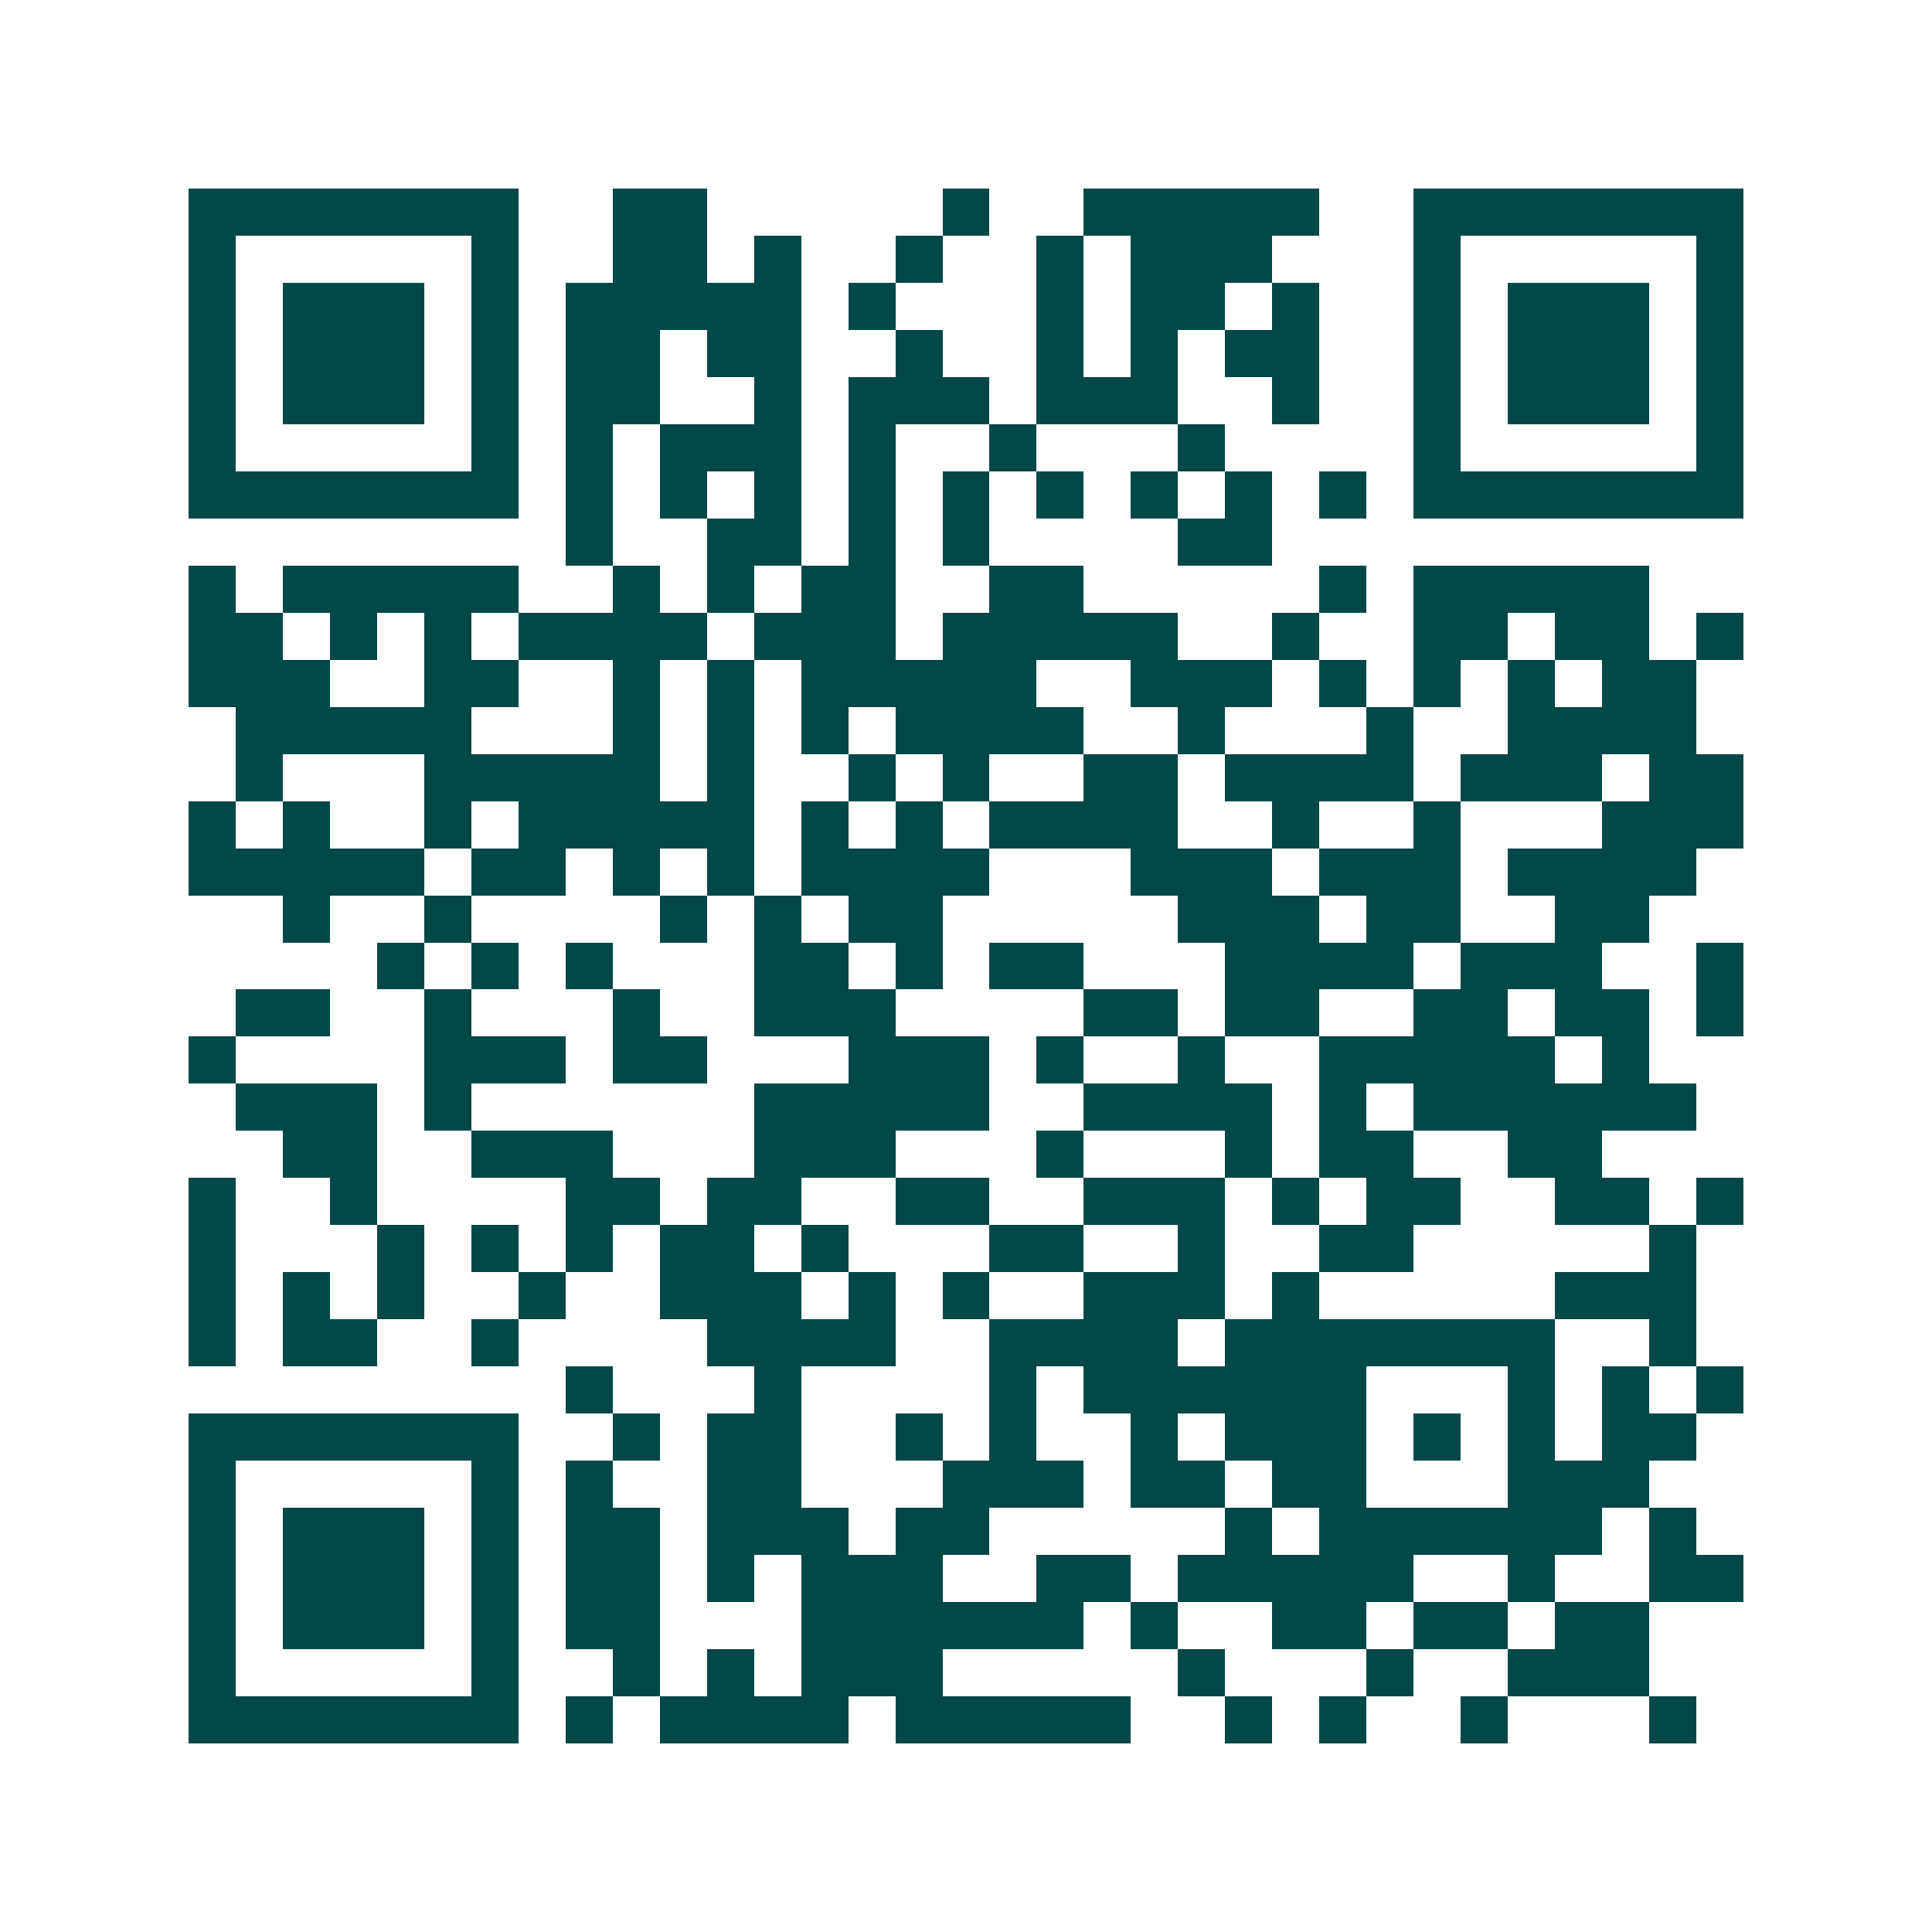 <svg xmlns="http://www.w3.org/2000/svg" width="200" height="200" viewBox="0 0 41 41" shape-rendering="crispEdges"><path fill="#ffffff" d="M0 0h41v41H0z"/><path stroke="#014847" d="M4 4.5h7m2 0h2m5 0h1m2 0h5m2 0h7M4 5.5h1m5 0h1m2 0h2m1 0h1m2 0h1m2 0h1m1 0h3m3 0h1m5 0h1M4 6.5h1m1 0h3m1 0h1m1 0h5m1 0h1m3 0h1m1 0h2m1 0h1m2 0h1m1 0h3m1 0h1M4 7.5h1m1 0h3m1 0h1m1 0h2m1 0h2m2 0h1m2 0h1m1 0h1m1 0h2m2 0h1m1 0h3m1 0h1M4 8.5h1m1 0h3m1 0h1m1 0h2m2 0h1m1 0h3m1 0h3m2 0h1m2 0h1m1 0h3m1 0h1M4 9.5h1m5 0h1m1 0h1m1 0h3m1 0h1m2 0h1m3 0h1m4 0h1m5 0h1M4 10.5h7m1 0h1m1 0h1m1 0h1m1 0h1m1 0h1m1 0h1m1 0h1m1 0h1m1 0h1m1 0h7M12 11.5h1m2 0h2m1 0h1m1 0h1m4 0h2M4 12.5h1m1 0h5m2 0h1m1 0h1m1 0h2m2 0h2m5 0h1m1 0h5M4 13.5h2m1 0h1m1 0h1m1 0h4m1 0h3m1 0h5m2 0h1m2 0h2m1 0h2m1 0h1M4 14.5h3m2 0h2m2 0h1m1 0h1m1 0h5m2 0h3m1 0h1m1 0h1m1 0h1m1 0h2M5 15.5h5m3 0h1m1 0h1m1 0h1m1 0h4m2 0h1m3 0h1m2 0h4M5 16.5h1m3 0h5m1 0h1m2 0h1m1 0h1m2 0h2m1 0h4m1 0h3m1 0h2M4 17.5h1m1 0h1m2 0h1m1 0h5m1 0h1m1 0h1m1 0h4m2 0h1m2 0h1m3 0h3M4 18.5h5m1 0h2m1 0h1m1 0h1m1 0h4m3 0h3m1 0h3m1 0h4M6 19.5h1m2 0h1m4 0h1m1 0h1m1 0h2m5 0h3m1 0h2m2 0h2M8 20.5h1m1 0h1m1 0h1m3 0h2m1 0h1m1 0h2m3 0h4m1 0h3m2 0h1M5 21.5h2m2 0h1m3 0h1m2 0h3m4 0h2m1 0h2m2 0h2m1 0h2m1 0h1M4 22.5h1m4 0h3m1 0h2m3 0h3m1 0h1m2 0h1m2 0h5m1 0h1M5 23.5h3m1 0h1m6 0h5m2 0h4m1 0h1m1 0h6M6 24.5h2m2 0h3m3 0h3m3 0h1m3 0h1m1 0h2m2 0h2M4 25.5h1m2 0h1m4 0h2m1 0h2m2 0h2m2 0h3m1 0h1m1 0h2m2 0h2m1 0h1M4 26.5h1m3 0h1m1 0h1m1 0h1m1 0h2m1 0h1m3 0h2m2 0h1m2 0h2m5 0h1M4 27.5h1m1 0h1m1 0h1m2 0h1m2 0h3m1 0h1m1 0h1m2 0h3m1 0h1m5 0h3M4 28.5h1m1 0h2m2 0h1m4 0h4m2 0h4m1 0h7m2 0h1M12 29.5h1m3 0h1m4 0h1m1 0h6m3 0h1m1 0h1m1 0h1M4 30.5h7m2 0h1m1 0h2m2 0h1m1 0h1m2 0h1m1 0h3m1 0h1m1 0h1m1 0h2M4 31.5h1m5 0h1m1 0h1m2 0h2m3 0h3m1 0h2m1 0h2m3 0h3M4 32.5h1m1 0h3m1 0h1m1 0h2m1 0h3m1 0h2m5 0h1m1 0h6m1 0h1M4 33.5h1m1 0h3m1 0h1m1 0h2m1 0h1m1 0h3m2 0h2m1 0h5m2 0h1m2 0h2M4 34.5h1m1 0h3m1 0h1m1 0h2m3 0h6m1 0h1m2 0h2m1 0h2m1 0h2M4 35.5h1m5 0h1m2 0h1m1 0h1m1 0h3m5 0h1m3 0h1m2 0h3M4 36.5h7m1 0h1m1 0h4m1 0h5m2 0h1m1 0h1m2 0h1m3 0h1"/></svg>
